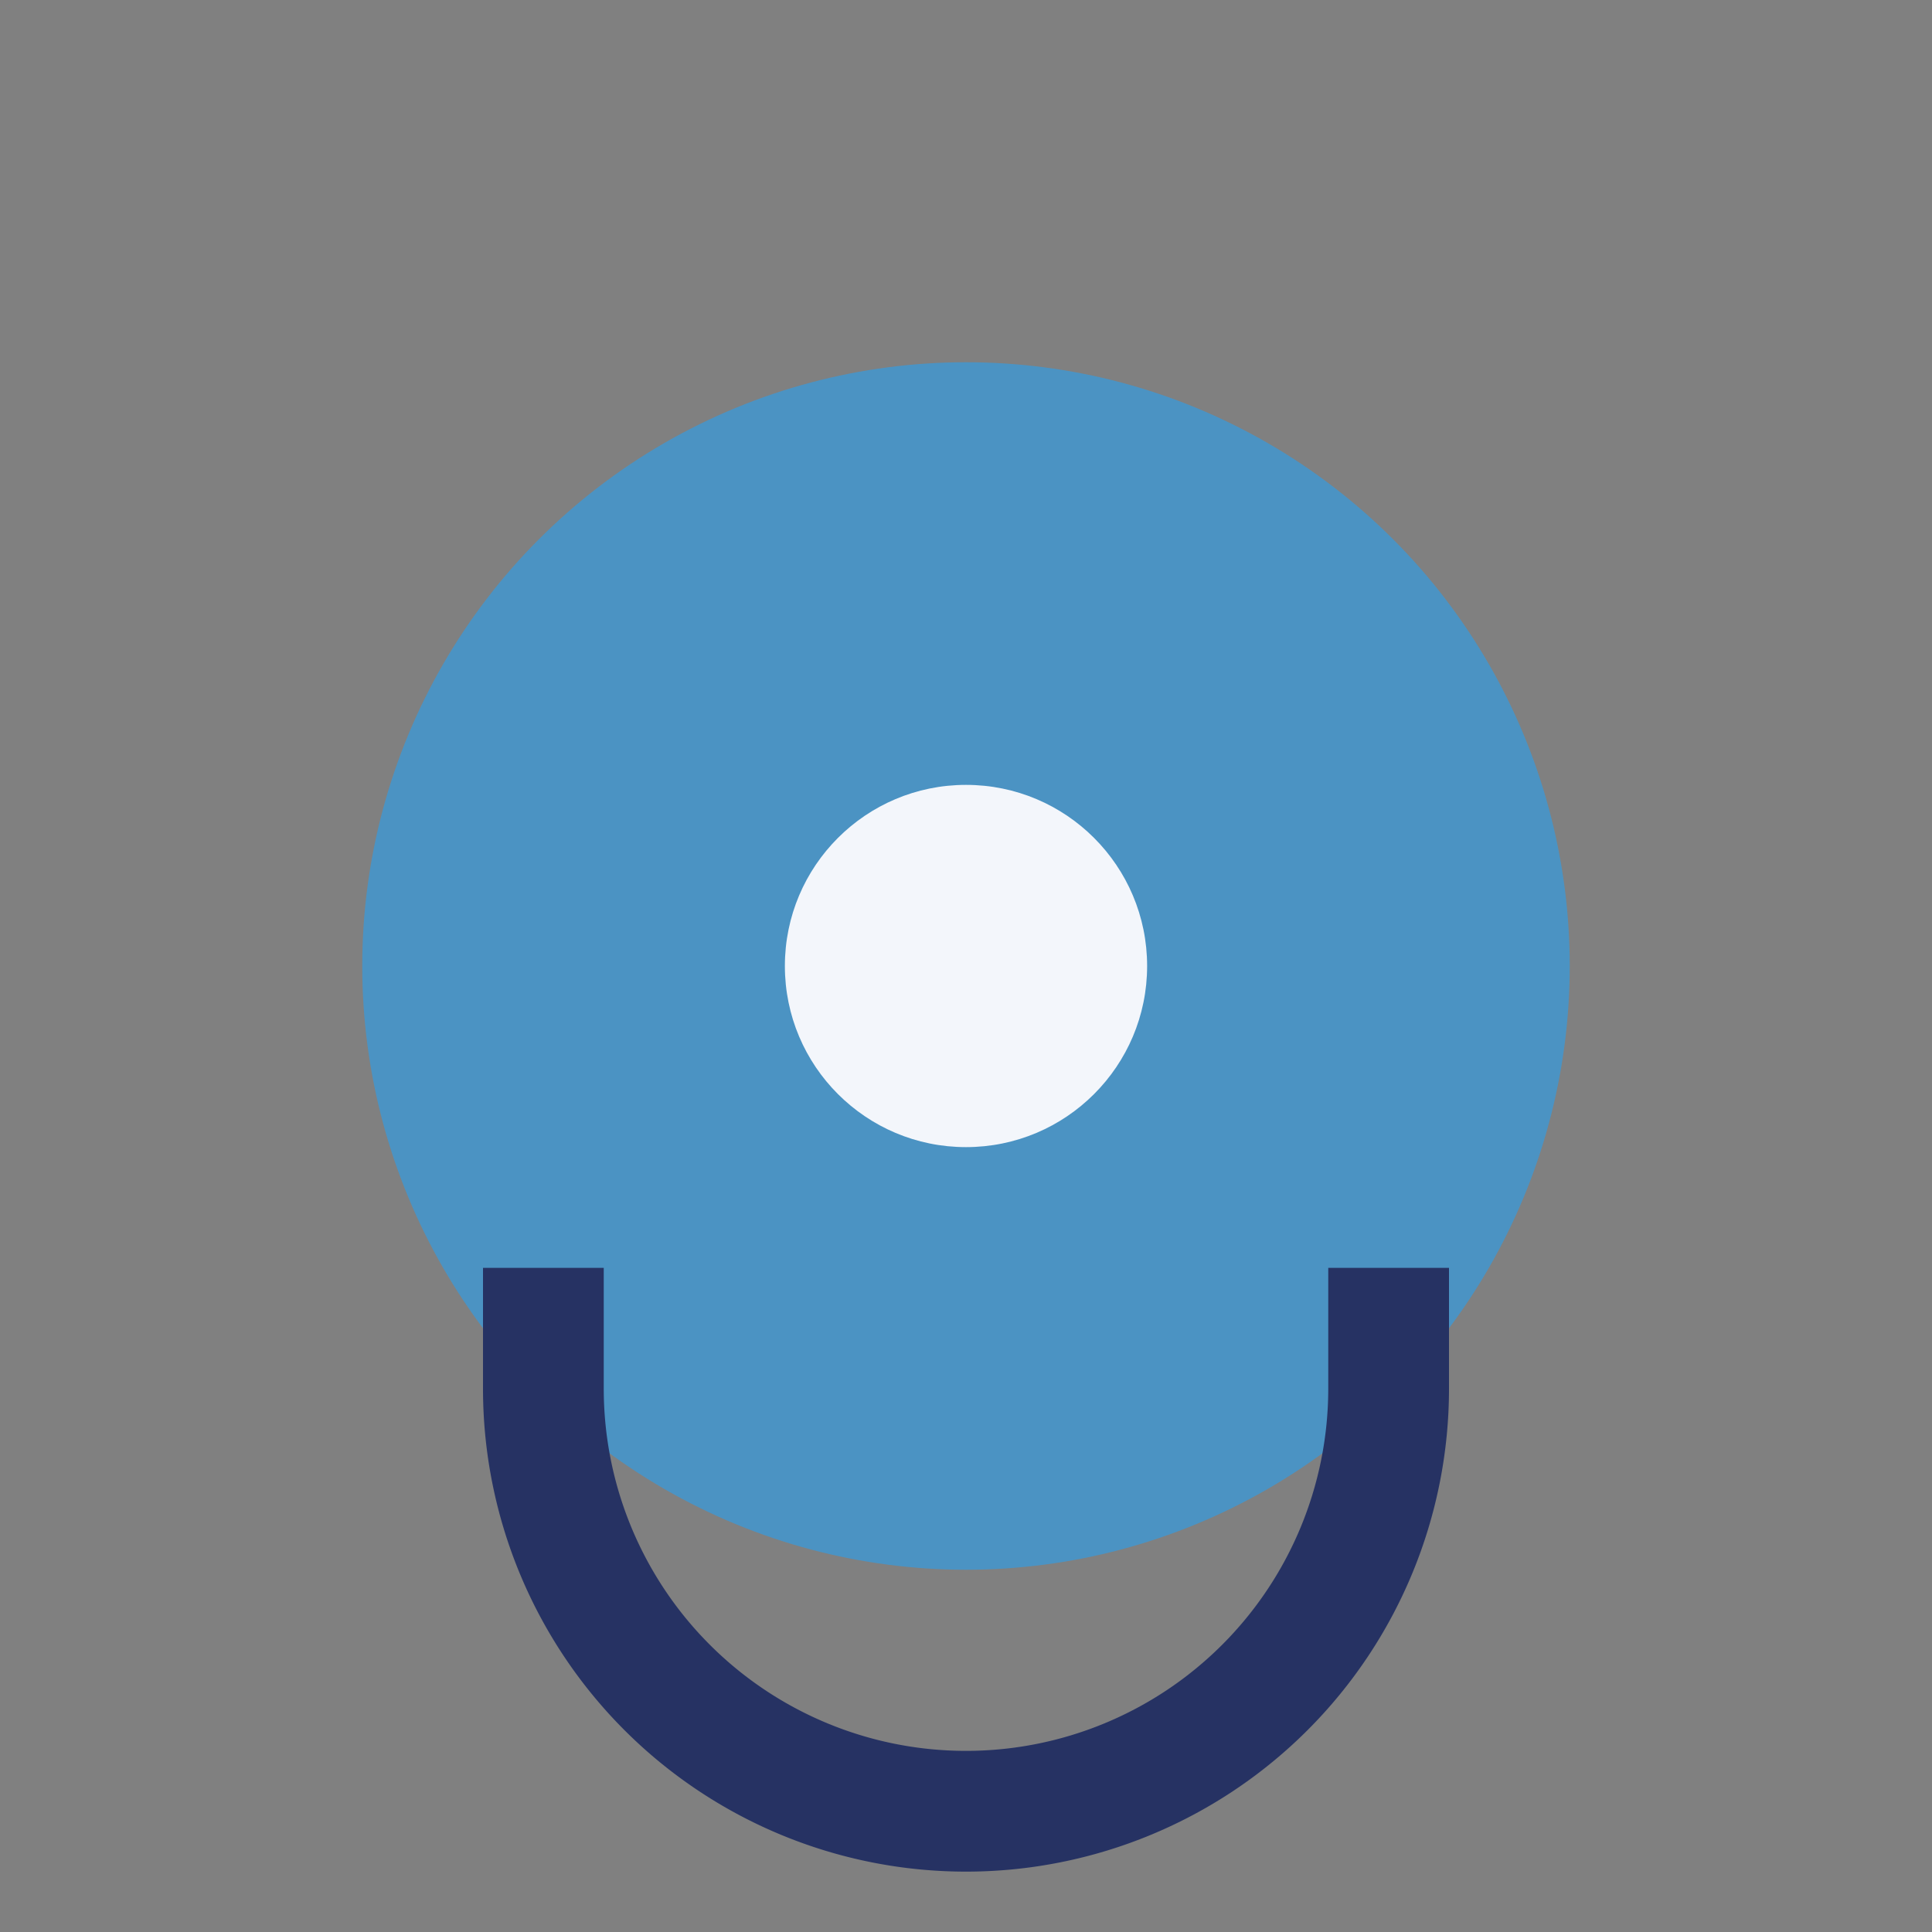<?xml version="1.0" encoding="UTF-8"?>
<svg xmlns="http://www.w3.org/2000/svg" width="32" height="32" viewBox="0 0 32 32"><rect x="0" y="0" width="32" height="32" fill="#808080" stroke="none"/><circle cx="16" cy="16" r="10" fill="#4B93C3"/><path d="M9 21v2a7 7 0 0014 0v-2" stroke="#263263" stroke-width="2" fill="none"/><circle cx="16" cy="16" r="3" fill="#F3F6FB"/></svg>